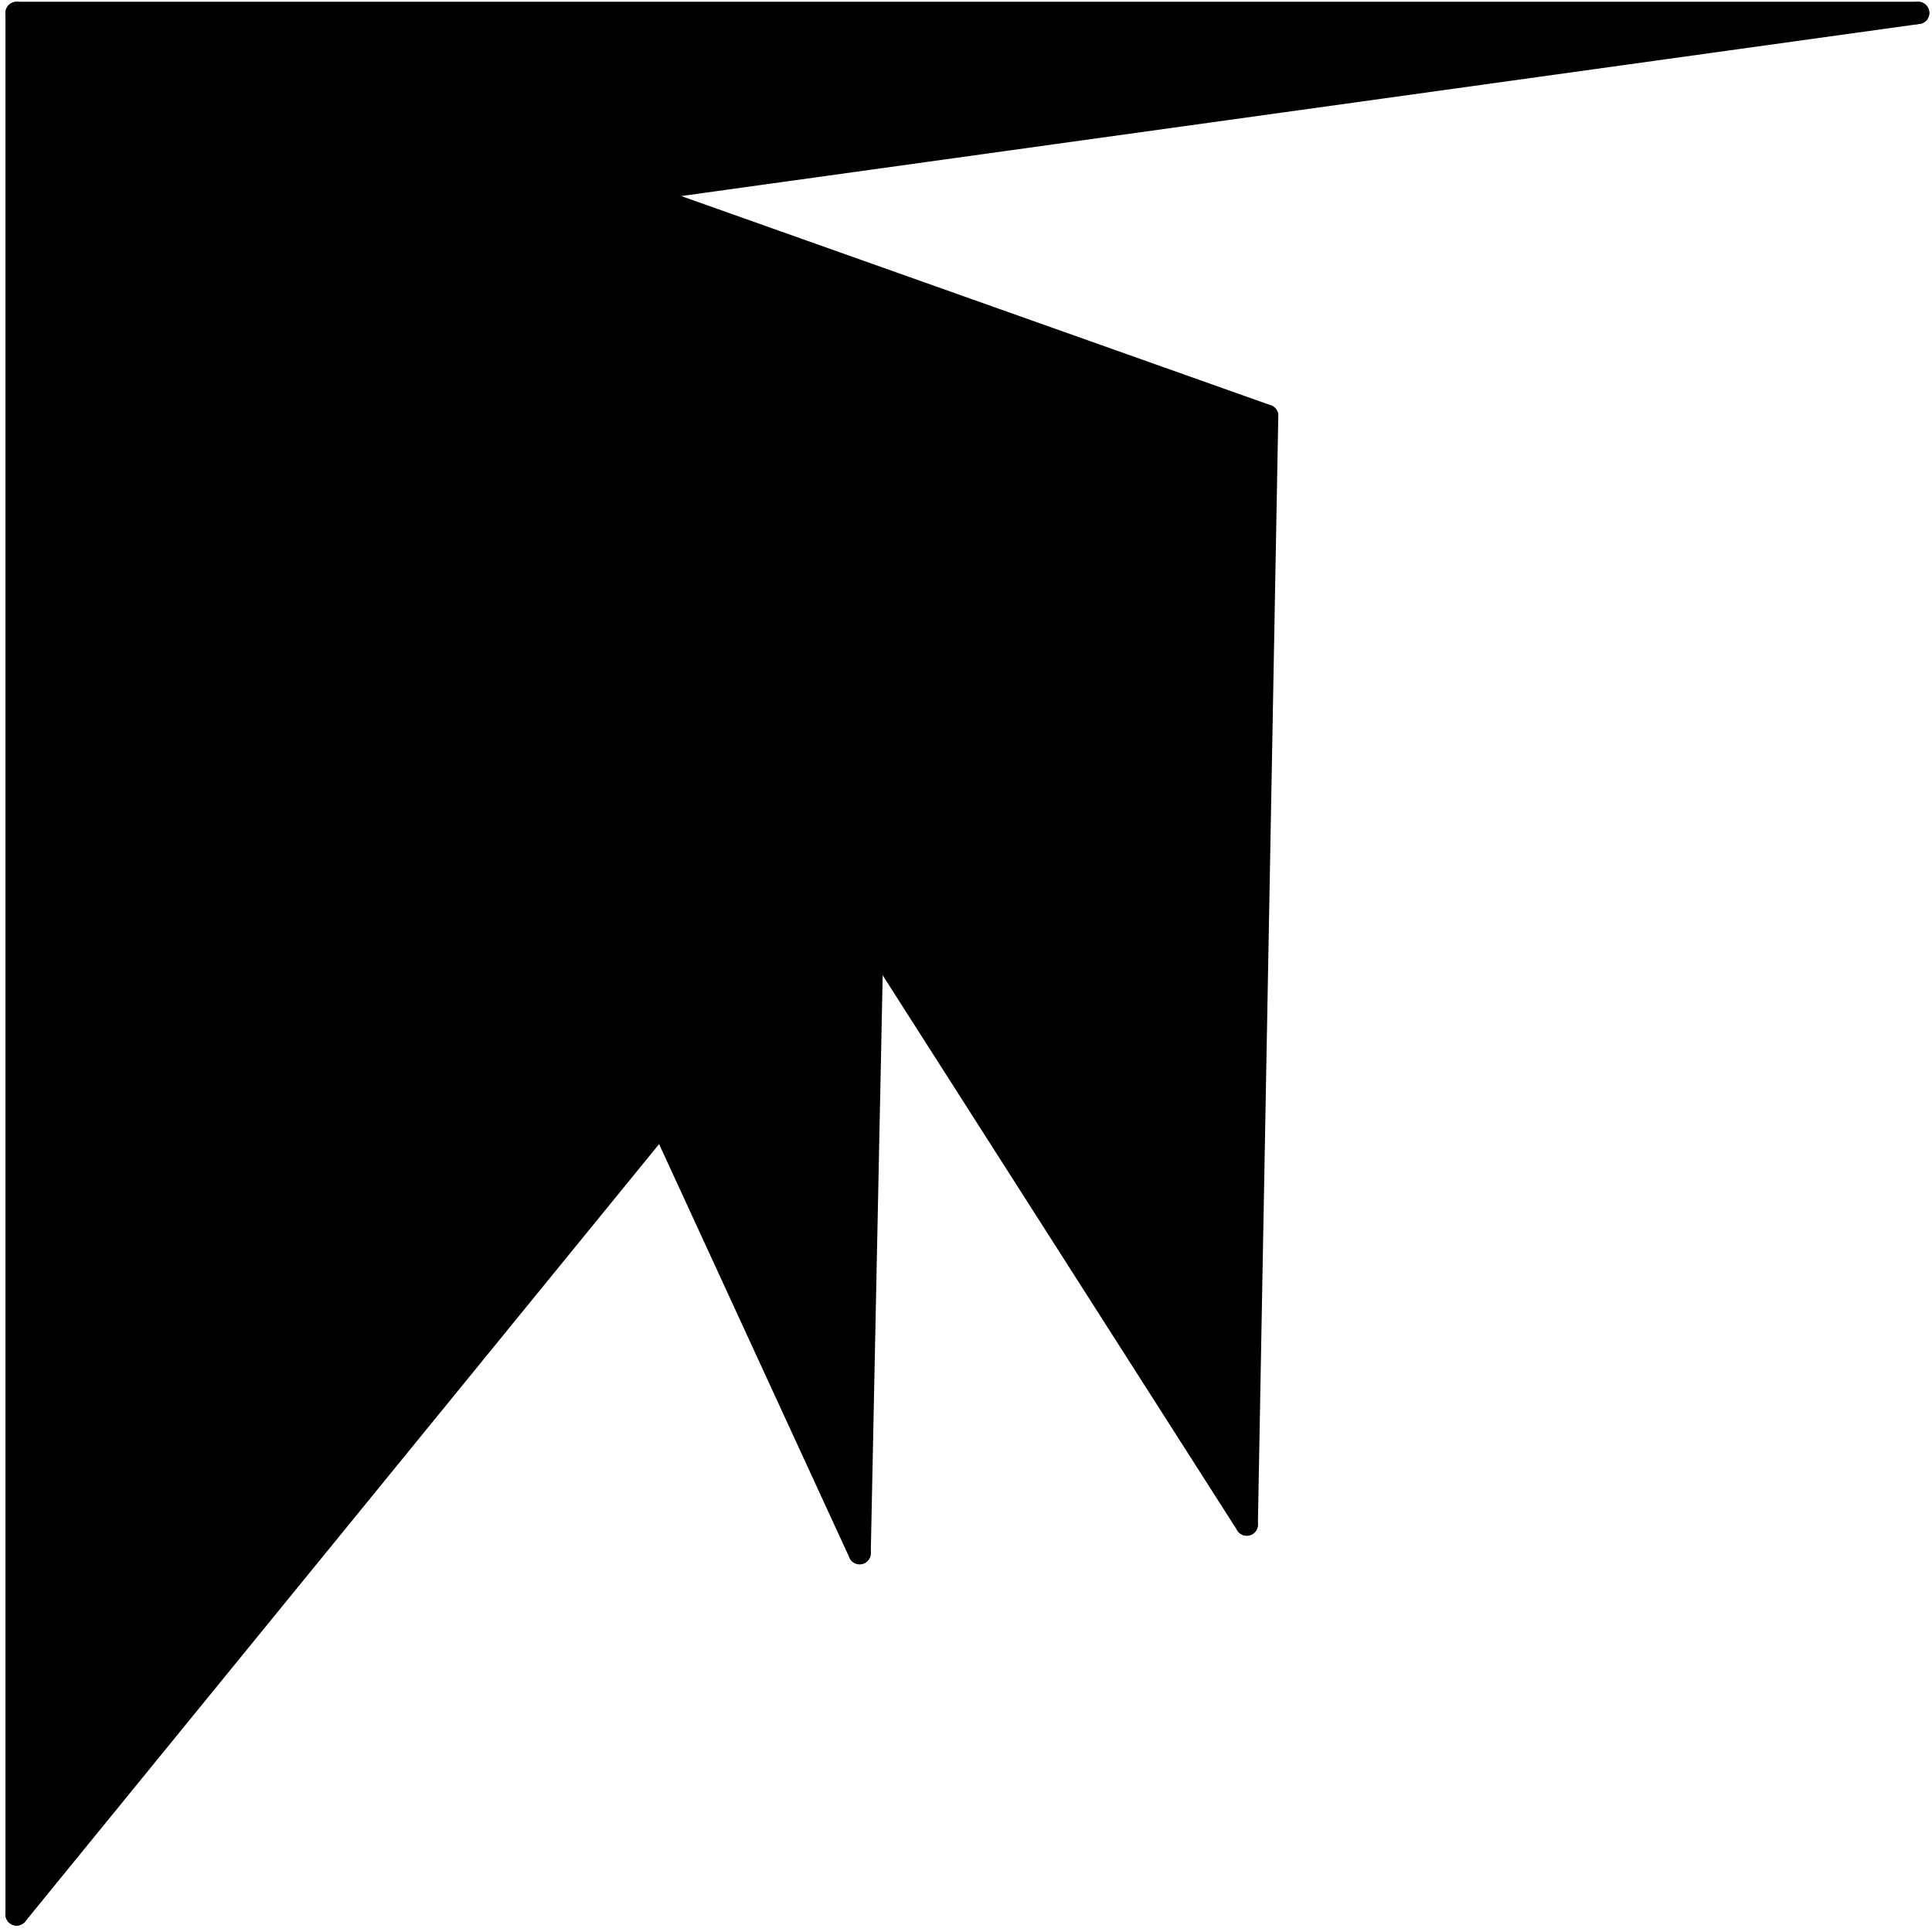 <?xml version="1.0" encoding="UTF-8" standalone="no"?>
<!-- Created with Inkscape (http://www.inkscape.org/) -->

<svg
   width="61mm"
   height="61mm"
   viewBox="0 0 61 61"
   version="1.1"
   id="svg5"
   xml:space="preserve"
   inkscape:version="1.2.2 (732a01da63, 2022-12-09)"
   sodipodi:docname="3000020116-figure1P.svg"
   xmlns:inkscape="http://www.inkscape.org/namespaces/inkscape"
   xmlns:sodipodi="http://sodipodi.sourceforge.net/DTD/sodipodi-0.dtd"
   xmlns="http://www.w3.org/2000/svg"
   xmlns:svg="http://www.w3.org/2000/svg"><sodipodi:namedview
     id="namedview7"
     pagecolor="#ffffff"
     bordercolor="#000000"
     borderopacity="0.25"
     inkscape:showpageshadow="2"
     inkscape:pageopacity="0.0"
     inkscape:pagecheckerboard="0"
     inkscape:deskcolor="#d1d1d1"
     inkscape:document-units="mm"
     showgrid="false"
     inkscape:zoom="5.6159371"
     inkscape:cx="202.1034"
     inkscape:cy="45.050362"
     inkscape:window-width="1072"
     inkscape:window-height="974"
     inkscape:window-x="-10"
     inkscape:window-y="0"
     inkscape:window-maximized="0"
     inkscape:current-layer="svg5"><inkscape:page
       x="0"
       y="0"
       width="61"
       height="61"
       id="page236" /><inkscape:page
       x="219"
       y="-1"
       width="215.9"
       height="279.4"
       id="page238" /><inkscape:page
       x="444.9"
       y="-1"
       width="215.9"
       height="279.4"
       id="page388" /><inkscape:page
       x="670.8"
       y="-1"
       width="215.9"
       height="279.4"
       id="page538" /><inkscape:page
       x="896.7"
       y="-1"
       width="215.9"
       height="279.4"
       id="page688" /><inkscape:page
       x="1122.6"
       y="-1"
       width="215.9"
       height="279.4"
       id="page798" /><inkscape:page
       x="1348.5"
       y="-1"
       width="215.9"
       height="279.4"
       id="page888" /></sodipodi:namedview><defs
     id="defs2"><clipPath
       clipPathUnits="userSpaceOnUse"
       id="clipPath152"><path
         d="M -14.173,-14.173 V 189.412 H 425.202 V -14.173 Z"
         id="path150" /></clipPath><clipPath
       clipPathUnits="userSpaceOnUse"
       id="clipPath304"><path
         d="M -56.694,-56.694 V 198.428 H 425.202 V -56.694 Z"
         id="path302" /></clipPath><clipPath
       clipPathUnits="userSpaceOnUse"
       id="clipPath454"><path
         d="M -56.694,-56.694 V 198.428 H 425.202 V -56.694 Z"
         id="path452" /></clipPath><clipPath
       clipPathUnits="userSpaceOnUse"
       id="clipPath604"><path
         d="M -56.694,-56.694 V 198.428 H 425.202 V -56.694 Z"
         id="path602" /></clipPath><clipPath
       clipPathUnits="userSpaceOnUse"
       id="clipPath754"><path
         d="M -28.347,-28.347 V 198.428 H 198.428 V -28.347 Z"
         id="path752" /></clipPath><clipPath
       clipPathUnits="userSpaceOnUse"
       id="clipPath844"><path
         d="M -28.347,-28.347 V 198.428 H 198.428 V -28.347 Z"
         id="path842" /></clipPath></defs><g
     inkscape:label="Vrstva 1"
     inkscape:groupmode="layer"
     id="layer1"
     transform="translate(-1,-1)" /><g
     id="g142"
     transform="matrix(0.353,0,0,-0.353,492.001,285.405)"><g
       id="g144"
       transform="translate(-764.53,628.546)"><g
         id="g146"><g
           id="g148"
           clip-path="url(#clipPath152)"><g
             id="g154"><path
               d="M 0,170.081 V 0 H 170.081 L 136.065,72.568 94.678,32.315 93.545,87.308 H 36.284 l 45.355,33.449 -54.426,3.402 z"
               style="fill:#000000;fill-opacity:1;fill-rule:nonzero;stroke:none"
               id="path156" /></g><g
             id="g158"><path
               d="M 396.855,170.081 H 226.774 V 0 l 34.016,72.568 41.387,-40.252 1.134,54.993 h 57.261 l -45.355,33.449 54.426,3.402 z"
               style="fill:#000000;fill-opacity:1;fill-rule:nonzero;stroke:none"
               id="path160" /></g><g
             id="g162"><path
               d="M 0,170.081 V 0"
               style="fill:none;stroke:#000000;stroke-width:1.993;stroke-linecap:round;stroke-linejoin:round;stroke-miterlimit:10;stroke-dasharray:none;stroke-opacity:1"
               id="path164" /></g><g
             id="g166"><path
               d="M 0,0 H 170.081"
               style="fill:none;stroke:#000000;stroke-width:1.993;stroke-linecap:round;stroke-linejoin:round;stroke-miterlimit:10;stroke-dasharray:none;stroke-opacity:1"
               id="path168" /></g><g
             id="g170"><path
               d="m 170.081,0 -34.016,72.568"
               style="fill:none;stroke:#000000;stroke-width:1.993;stroke-linecap:round;stroke-linejoin:round;stroke-miterlimit:10;stroke-dasharray:none;stroke-opacity:1"
               id="path172" /></g><g
             id="g174"><path
               d="M 136.065,72.568 94.678,32.315"
               style="fill:none;stroke:#000000;stroke-width:1.993;stroke-linecap:round;stroke-linejoin:round;stroke-miterlimit:10;stroke-dasharray:none;stroke-opacity:1"
               id="path176" /></g><g
             id="g178"><path
               d="m 94.678,32.315 -1.134,54.993"
               style="fill:none;stroke:#000000;stroke-width:1.993;stroke-linecap:round;stroke-linejoin:round;stroke-miterlimit:10;stroke-dasharray:none;stroke-opacity:1"
               id="path180" /></g><g
             id="g182"><path
               d="M 93.545,87.308 H 36.284"
               style="fill:none;stroke:#000000;stroke-width:1.993;stroke-linecap:round;stroke-linejoin:round;stroke-miterlimit:10;stroke-dasharray:none;stroke-opacity:1"
               id="path184" /></g><g
             id="g186"><path
               d="m 36.284,87.308 45.355,33.449"
               style="fill:none;stroke:#000000;stroke-width:1.993;stroke-linecap:round;stroke-linejoin:round;stroke-miterlimit:10;stroke-dasharray:none;stroke-opacity:1"
               id="path188" /></g><g
             id="g190"><path
               d="m 81.639,120.757 -54.426,3.402"
               style="fill:none;stroke:#000000;stroke-width:1.993;stroke-linecap:round;stroke-linejoin:round;stroke-miterlimit:10;stroke-dasharray:none;stroke-opacity:1"
               id="path192" /></g><g
             id="g194"><path
               d="M 27.213,124.159 0,170.081"
               style="fill:none;stroke:#000000;stroke-width:1.993;stroke-linecap:round;stroke-linejoin:round;stroke-miterlimit:10;stroke-dasharray:none;stroke-opacity:1"
               id="path196" /></g><g
             id="g198"><path
               d="M 396.855,170.081 H 226.774"
               style="fill:none;stroke:#000000;stroke-width:1.993;stroke-linecap:round;stroke-linejoin:round;stroke-miterlimit:10;stroke-dasharray:none;stroke-opacity:1"
               id="path200" /></g><g
             id="g202"><path
               d="M 226.774,170.081 V 0"
               style="fill:none;stroke:#000000;stroke-width:1.993;stroke-linecap:round;stroke-linejoin:round;stroke-miterlimit:10;stroke-dasharray:none;stroke-opacity:1"
               id="path204" /></g><g
             id="g206"><path
               d="m 226.774,0 34.016,72.568"
               style="fill:none;stroke:#000000;stroke-width:1.993;stroke-linecap:round;stroke-linejoin:round;stroke-miterlimit:10;stroke-dasharray:none;stroke-opacity:1"
               id="path208" /></g><g
             id="g210"><path
               d="M 260.791,72.568 302.177,32.315"
               style="fill:none;stroke:#000000;stroke-width:1.993;stroke-linecap:round;stroke-linejoin:round;stroke-miterlimit:10;stroke-dasharray:none;stroke-opacity:1"
               id="path212" /></g><g
             id="g214"><path
               d="m 302.177,32.315 1.134,54.993"
               style="fill:none;stroke:#000000;stroke-width:1.993;stroke-linecap:round;stroke-linejoin:round;stroke-miterlimit:10;stroke-dasharray:none;stroke-opacity:1"
               id="path216" /></g><g
             id="g218"><path
               d="m 303.311,87.308 h 57.261"
               style="fill:none;stroke:#000000;stroke-width:1.993;stroke-linecap:round;stroke-linejoin:round;stroke-miterlimit:10;stroke-dasharray:none;stroke-opacity:1"
               id="path220" /></g><g
             id="g222"><path
               d="m 360.571,87.308 -45.355,33.449"
               style="fill:none;stroke:#000000;stroke-width:1.993;stroke-linecap:round;stroke-linejoin:round;stroke-miterlimit:10;stroke-dasharray:none;stroke-opacity:1"
               id="path224" /></g><g
             id="g226"><path
               d="m 315.216,120.757 54.426,3.402"
               style="fill:none;stroke:#000000;stroke-width:1.993;stroke-linecap:round;stroke-linejoin:round;stroke-miterlimit:10;stroke-dasharray:none;stroke-opacity:1"
               id="path228" /></g><g
             id="g230"><path
               d="m 369.642,124.159 27.213,45.922"
               style="fill:none;stroke:#000000;stroke-width:1.993;stroke-linecap:round;stroke-linejoin:round;stroke-miterlimit:10;stroke-dasharray:none;stroke-opacity:1"
               id="path232" /></g></g></g></g></g><g
     id="g294"
     transform="matrix(0.353,0,0,-0.353,-79.527,60.446)"><g
       id="g296"><g
         id="g298"><g
           id="g300"
           clip-path="url(#clipPath304)"><g
             id="g306"><path
               d="M 0,170.081 V 0 H 170.081 L 112.378,70.77 94.678,32.315 93.545,87.308 60.054,34.873 l -1.825,99.172 56.583,20.078 z"
               style="fill:#000000;fill-opacity:1;fill-rule:nonzero;stroke:none"
               id="path308" /></g><g
             id="g310"><path
               d="M 396.855,170.081 H 226.774 V 0 l 57.703,70.77 17.699,-38.455 1.134,54.993 33.491,-52.435 1.825,99.172 -56.583,20.078 z"
               style="fill:#000000;fill-opacity:1;fill-rule:nonzero;stroke:none"
               id="path312" /></g><g
             id="g314"><path
               d="M 0,170.081 V 0"
               style="fill:none;stroke:#000000;stroke-width:1.993;stroke-linecap:round;stroke-linejoin:round;stroke-miterlimit:10;stroke-dasharray:none;stroke-opacity:1"
               id="path316" /></g><g
             id="g318"><path
               d="M 0,0 H 170.081"
               style="fill:none;stroke:#000000;stroke-width:1.993;stroke-linecap:round;stroke-linejoin:round;stroke-miterlimit:10;stroke-dasharray:none;stroke-opacity:1"
               id="path320" /></g><g
             id="g322"><path
               d="M 170.081,0 112.378,70.77"
               style="fill:none;stroke:#000000;stroke-width:1.993;stroke-linecap:round;stroke-linejoin:round;stroke-miterlimit:10;stroke-dasharray:none;stroke-opacity:1"
               id="path324" /></g><g
             id="g326"><path
               d="M 112.378,70.77 94.678,32.315"
               style="fill:none;stroke:#000000;stroke-width:1.993;stroke-linecap:round;stroke-linejoin:round;stroke-miterlimit:10;stroke-dasharray:none;stroke-opacity:1"
               id="path328" /></g><g
             id="g330"><path
               d="m 94.678,32.315 -1.134,54.993"
               style="fill:none;stroke:#000000;stroke-width:1.993;stroke-linecap:round;stroke-linejoin:round;stroke-miterlimit:10;stroke-dasharray:none;stroke-opacity:1"
               id="path332" /></g><g
             id="g334"><path
               d="M 93.545,87.308 60.054,34.873"
               style="fill:none;stroke:#000000;stroke-width:1.993;stroke-linecap:round;stroke-linejoin:round;stroke-miterlimit:10;stroke-dasharray:none;stroke-opacity:1"
               id="path336" /></g><g
             id="g338"><path
               d="m 60.054,34.873 -1.825,99.172"
               style="fill:none;stroke:#000000;stroke-width:1.993;stroke-linecap:round;stroke-linejoin:round;stroke-miterlimit:10;stroke-dasharray:none;stroke-opacity:1"
               id="path340" /></g><g
             id="g342"><path
               d="m 58.229,134.046 56.583,20.078"
               style="fill:none;stroke:#000000;stroke-width:1.993;stroke-linecap:round;stroke-linejoin:round;stroke-miterlimit:10;stroke-dasharray:none;stroke-opacity:1"
               id="path344" /></g><g
             id="g346"><path
               d="M 114.812,154.124 0,170.081"
               style="fill:none;stroke:#000000;stroke-width:1.993;stroke-linecap:round;stroke-linejoin:round;stroke-miterlimit:10;stroke-dasharray:none;stroke-opacity:1"
               id="path348" /></g><g
             id="g350"><path
               d="M 396.855,170.081 H 226.774"
               style="fill:none;stroke:#000000;stroke-width:1.993;stroke-linecap:round;stroke-linejoin:round;stroke-miterlimit:10;stroke-dasharray:none;stroke-opacity:1"
               id="path352" /></g><g
             id="g354"><path
               d="M 226.774,170.081 V 0"
               style="fill:none;stroke:#000000;stroke-width:1.993;stroke-linecap:round;stroke-linejoin:round;stroke-miterlimit:10;stroke-dasharray:none;stroke-opacity:1"
               id="path356" /></g><g
             id="g358"><path
               d="m 226.774,0 57.703,70.77"
               style="fill:none;stroke:#000000;stroke-width:1.993;stroke-linecap:round;stroke-linejoin:round;stroke-miterlimit:10;stroke-dasharray:none;stroke-opacity:1"
               id="path360" /></g><g
             id="g362"><path
               d="M 284.478,70.77 302.177,32.315"
               style="fill:none;stroke:#000000;stroke-width:1.993;stroke-linecap:round;stroke-linejoin:round;stroke-miterlimit:10;stroke-dasharray:none;stroke-opacity:1"
               id="path364" /></g><g
             id="g366"><path
               d="m 302.177,32.315 1.134,54.993"
               style="fill:none;stroke:#000000;stroke-width:1.993;stroke-linecap:round;stroke-linejoin:round;stroke-miterlimit:10;stroke-dasharray:none;stroke-opacity:1"
               id="path368" /></g><g
             id="g370"><path
               d="m 303.311,87.308 33.491,-52.435"
               style="fill:none;stroke:#000000;stroke-width:1.993;stroke-linecap:round;stroke-linejoin:round;stroke-miterlimit:10;stroke-dasharray:none;stroke-opacity:1"
               id="path372" /></g><g
             id="g374"><path
               d="m 336.802,34.873 1.825,99.172"
               style="fill:none;stroke:#000000;stroke-width:1.993;stroke-linecap:round;stroke-linejoin:round;stroke-miterlimit:10;stroke-dasharray:none;stroke-opacity:1"
               id="path376" /></g><g
             id="g378"><path
               d="m 338.627,134.046 -56.583,20.078"
               style="fill:none;stroke:#000000;stroke-width:1.993;stroke-linecap:round;stroke-linejoin:round;stroke-miterlimit:10;stroke-dasharray:none;stroke-opacity:1"
               id="path380" /></g><g
             id="g382"><path
               d="m 282.044,154.124 114.812,15.957"
               style="fill:none;stroke:#000000;stroke-width:1.993;stroke-linecap:round;stroke-linejoin:round;stroke-miterlimit:10;stroke-dasharray:none;stroke-opacity:1"
               id="path384" /></g></g></g></g></g><g
     id="g444"
     transform="matrix(0.353,0,0,-0.353,-264.053,78.569)"><g
       id="g446"><g
         id="g448"><g
           id="g450"
           clip-path="url(#clipPath454)"><g
             id="g456"><path
               d="M 0,170.081 V 0 h 170.081 l -57.703,70.77 -17.699,-38.455 -15.155,1.341 -19.469,1.217 -1.217,97.956 0.609,-0.609 z"
               style="fill:#000000;fill-opacity:1;fill-rule:nonzero;stroke:none"
               id="path458" /></g><g
             id="g460"><path
               d="M 396.855,170.081 H 226.774 V 0 l 57.703,70.77 17.699,-38.455 15.155,1.341 19.469,1.217 1.217,97.956 -0.609,-0.609 z"
               style="fill:#000000;fill-opacity:1;fill-rule:nonzero;stroke:none"
               id="path462" /></g><g
             id="g464"><path
               d="M 0,170.081 V 0"
               style="fill:none;stroke:#000000;stroke-width:1.993;stroke-linecap:round;stroke-linejoin:round;stroke-miterlimit:10;stroke-dasharray:none;stroke-opacity:1"
               id="path466" /></g><g
             id="g468"><path
               d="M 0,0 H 170.081"
               style="fill:none;stroke:#000000;stroke-width:1.993;stroke-linecap:round;stroke-linejoin:round;stroke-miterlimit:10;stroke-dasharray:none;stroke-opacity:1"
               id="path470" /></g><g
             id="g472"><path
               d="M 170.081,0 112.378,70.77"
               style="fill:none;stroke:#000000;stroke-width:1.993;stroke-linecap:round;stroke-linejoin:round;stroke-miterlimit:10;stroke-dasharray:none;stroke-opacity:1"
               id="path474" /></g><g
             id="g476"><path
               d="M 112.378,70.77 94.678,32.315"
               style="fill:none;stroke:#000000;stroke-width:1.993;stroke-linecap:round;stroke-linejoin:round;stroke-miterlimit:10;stroke-dasharray:none;stroke-opacity:1"
               id="path478" /></g><g
             id="g480"><path
               d="M 94.678,32.315 79.523,33.657"
               style="fill:none;stroke:#000000;stroke-width:1.993;stroke-linecap:round;stroke-linejoin:round;stroke-miterlimit:10;stroke-dasharray:none;stroke-opacity:1"
               id="path482" /></g><g
             id="g484"><path
               d="M 79.523,33.657 60.054,34.873"
               style="fill:none;stroke:#000000;stroke-width:1.993;stroke-linecap:round;stroke-linejoin:round;stroke-miterlimit:10;stroke-dasharray:none;stroke-opacity:1"
               id="path486" /></g><g
             id="g488"><path
               d="m 60.054,34.873 -1.217,97.956"
               style="fill:none;stroke:#000000;stroke-width:1.993;stroke-linecap:round;stroke-linejoin:round;stroke-miterlimit:10;stroke-dasharray:none;stroke-opacity:1"
               id="path490" /></g><g
             id="g492"><path
               d="m 58.837,132.829 0.609,-0.609"
               style="fill:none;stroke:#000000;stroke-width:1.993;stroke-linecap:round;stroke-linejoin:round;stroke-miterlimit:10;stroke-dasharray:none;stroke-opacity:1"
               id="path494" /></g><g
             id="g496"><path
               d="M 59.445,132.22 0,170.081"
               style="fill:none;stroke:#000000;stroke-width:1.993;stroke-linecap:round;stroke-linejoin:round;stroke-miterlimit:10;stroke-dasharray:none;stroke-opacity:1"
               id="path498" /></g><g
             id="g500"><path
               d="M 396.855,170.081 H 226.774"
               style="fill:none;stroke:#000000;stroke-width:1.993;stroke-linecap:round;stroke-linejoin:round;stroke-miterlimit:10;stroke-dasharray:none;stroke-opacity:1"
               id="path502" /></g><g
             id="g504"><path
               d="M 226.774,170.081 V 0"
               style="fill:none;stroke:#000000;stroke-width:1.993;stroke-linecap:round;stroke-linejoin:round;stroke-miterlimit:10;stroke-dasharray:none;stroke-opacity:1"
               id="path506" /></g><g
             id="g508"><path
               d="m 226.774,0 57.703,70.77"
               style="fill:none;stroke:#000000;stroke-width:1.993;stroke-linecap:round;stroke-linejoin:round;stroke-miterlimit:10;stroke-dasharray:none;stroke-opacity:1"
               id="path510" /></g><g
             id="g512"><path
               d="M 284.478,70.77 302.177,32.315"
               style="fill:none;stroke:#000000;stroke-width:1.993;stroke-linecap:round;stroke-linejoin:round;stroke-miterlimit:10;stroke-dasharray:none;stroke-opacity:1"
               id="path514" /></g><g
             id="g516"><path
               d="m 302.177,32.315 15.155,1.341"
               style="fill:none;stroke:#000000;stroke-width:1.993;stroke-linecap:round;stroke-linejoin:round;stroke-miterlimit:10;stroke-dasharray:none;stroke-opacity:1"
               id="path518" /></g><g
             id="g520"><path
               d="m 317.332,33.657 19.469,1.217"
               style="fill:none;stroke:#000000;stroke-width:1.993;stroke-linecap:round;stroke-linejoin:round;stroke-miterlimit:10;stroke-dasharray:none;stroke-opacity:1"
               id="path522" /></g><g
             id="g524"><path
               d="m 336.802,34.873 1.217,97.956"
               style="fill:none;stroke:#000000;stroke-width:1.993;stroke-linecap:round;stroke-linejoin:round;stroke-miterlimit:10;stroke-dasharray:none;stroke-opacity:1"
               id="path526" /></g><g
             id="g528"><path
               d="m 338.018,132.829 -0.609,-0.609"
               style="fill:none;stroke:#000000;stroke-width:1.993;stroke-linecap:round;stroke-linejoin:round;stroke-miterlimit:10;stroke-dasharray:none;stroke-opacity:1"
               id="path530" /></g><g
             id="g532"><path
               d="m 337.41,132.22 59.445,37.861"
               style="fill:none;stroke:#000000;stroke-width:1.993;stroke-linecap:round;stroke-linejoin:round;stroke-miterlimit:10;stroke-dasharray:none;stroke-opacity:1"
               id="path534" /></g></g></g></g></g><g
     id="g594"
     transform="matrix(0.353,0,0,-0.353,-264.774,150.251)"><g
       id="g596"><g
         id="g598"><g
           id="g600"
           clip-path="url(#clipPath604)"><g
             id="g606"><path
               d="M 0,170.081 V 0 H 170.081 L 128.805,69.553 94.678,32.315 85.607,105.45 60.054,34.873 58.837,132.829 27.807,27.573 Z"
               style="fill:#000000;fill-opacity:1;fill-rule:nonzero;stroke:none"
               id="path608" /></g><g
             id="g610"><path
               d="M 396.855,170.081 H 226.774 V 0 l 41.276,69.553 34.127,-37.238 9.071,73.135 25.554,-70.577 1.217,97.956 31.029,-105.256 z"
               style="fill:#000000;fill-opacity:1;fill-rule:nonzero;stroke:none"
               id="path612" /></g><g
             id="g614"><path
               d="M 0,170.081 V 0"
               style="fill:none;stroke:#000000;stroke-width:1.993;stroke-linecap:round;stroke-linejoin:round;stroke-miterlimit:10;stroke-dasharray:none;stroke-opacity:1"
               id="path616" /></g><g
             id="g618"><path
               d="M 0,0 H 170.081"
               style="fill:none;stroke:#000000;stroke-width:1.993;stroke-linecap:round;stroke-linejoin:round;stroke-miterlimit:10;stroke-dasharray:none;stroke-opacity:1"
               id="path620" /></g><g
             id="g622"><path
               d="M 170.081,0 128.805,69.553"
               style="fill:none;stroke:#000000;stroke-width:1.993;stroke-linecap:round;stroke-linejoin:round;stroke-miterlimit:10;stroke-dasharray:none;stroke-opacity:1"
               id="path624" /></g><g
             id="g626"><path
               d="M 128.805,69.553 94.678,32.315"
               style="fill:none;stroke:#000000;stroke-width:1.993;stroke-linecap:round;stroke-linejoin:round;stroke-miterlimit:10;stroke-dasharray:none;stroke-opacity:1"
               id="path628" /></g><g
             id="g630"><path
               d="m 94.678,32.315 -9.071,73.135"
               style="fill:none;stroke:#000000;stroke-width:1.993;stroke-linecap:round;stroke-linejoin:round;stroke-miterlimit:10;stroke-dasharray:none;stroke-opacity:1"
               id="path632" /></g><g
             id="g634"><path
               d="M 85.607,105.45 60.054,34.873"
               style="fill:none;stroke:#000000;stroke-width:1.993;stroke-linecap:round;stroke-linejoin:round;stroke-miterlimit:10;stroke-dasharray:none;stroke-opacity:1"
               id="path636" /></g><g
             id="g638"><path
               d="m 60.054,34.873 -1.217,97.956"
               style="fill:none;stroke:#000000;stroke-width:1.993;stroke-linecap:round;stroke-linejoin:round;stroke-miterlimit:10;stroke-dasharray:none;stroke-opacity:1"
               id="path640" /></g><g
             id="g642"><path
               d="M 58.837,132.829 27.807,27.573"
               style="fill:none;stroke:#000000;stroke-width:1.993;stroke-linecap:round;stroke-linejoin:round;stroke-miterlimit:10;stroke-dasharray:none;stroke-opacity:1"
               id="path644" /></g><g
             id="g646"><path
               d="M 27.807,27.573 0,170.081"
               style="fill:none;stroke:#000000;stroke-width:1.993;stroke-linecap:round;stroke-linejoin:round;stroke-miterlimit:10;stroke-dasharray:none;stroke-opacity:1"
               id="path648" /></g><g
             id="g650"><path
               d="M 396.855,170.081 H 226.774"
               style="fill:none;stroke:#000000;stroke-width:1.993;stroke-linecap:round;stroke-linejoin:round;stroke-miterlimit:10;stroke-dasharray:none;stroke-opacity:1"
               id="path652" /></g><g
             id="g654"><path
               d="M 226.774,170.081 V 0"
               style="fill:none;stroke:#000000;stroke-width:1.993;stroke-linecap:round;stroke-linejoin:round;stroke-miterlimit:10;stroke-dasharray:none;stroke-opacity:1"
               id="path656" /></g><g
             id="g658"><path
               d="m 226.774,0 41.276,69.553"
               style="fill:none;stroke:#000000;stroke-width:1.993;stroke-linecap:round;stroke-linejoin:round;stroke-miterlimit:10;stroke-dasharray:none;stroke-opacity:1"
               id="path660" /></g><g
             id="g662"><path
               d="M 268.05,69.553 302.177,32.315"
               style="fill:none;stroke:#000000;stroke-width:1.993;stroke-linecap:round;stroke-linejoin:round;stroke-miterlimit:10;stroke-dasharray:none;stroke-opacity:1"
               id="path664" /></g><g
             id="g666"><path
               d="m 302.177,32.315 9.071,73.135"
               style="fill:none;stroke:#000000;stroke-width:1.993;stroke-linecap:round;stroke-linejoin:round;stroke-miterlimit:10;stroke-dasharray:none;stroke-opacity:1"
               id="path668" /></g><g
             id="g670"><path
               d="M 311.248,105.45 336.802,34.873"
               style="fill:none;stroke:#000000;stroke-width:1.993;stroke-linecap:round;stroke-linejoin:round;stroke-miterlimit:10;stroke-dasharray:none;stroke-opacity:1"
               id="path672" /></g><g
             id="g674"><path
               d="m 336.802,34.873 1.217,97.956"
               style="fill:none;stroke:#000000;stroke-width:1.993;stroke-linecap:round;stroke-linejoin:round;stroke-miterlimit:10;stroke-dasharray:none;stroke-opacity:1"
               id="path676" /></g><g
             id="g678"><path
               d="M 338.018,132.829 369.048,27.573"
               style="fill:none;stroke:#000000;stroke-width:1.993;stroke-linecap:round;stroke-linejoin:round;stroke-miterlimit:10;stroke-dasharray:none;stroke-opacity:1"
               id="path680" /></g><g
             id="g682"><path
               d="m 369.048,27.573 27.807,142.508"
               style="fill:none;stroke:#000000;stroke-width:1.993;stroke-linecap:round;stroke-linejoin:round;stroke-miterlimit:10;stroke-dasharray:none;stroke-opacity:1"
               id="path684" /></g></g></g></g></g><g
     id="g744"
     transform="matrix(0.353,0,0,-0.353,-265.799,223.17)"><g
       id="g746"><g
         id="g748"><g
           id="g750"
           clip-path="url(#clipPath754)"><g
             id="g756"><path
               d="M 0,170.081 V 0 h 170.081 l -34.016,72.568 -41.387,-40.252 19.552,60.469 12.099,-14.602 24.669,27.974 -123.785,18.004 z"
               style="fill:#000000;fill-opacity:1;fill-rule:nonzero;stroke:none"
               id="path758" /></g><g
             id="g760"><path
               d="M 0,170.081 V 0"
               style="fill:none;stroke:#000000;stroke-width:1.993;stroke-linecap:round;stroke-linejoin:round;stroke-miterlimit:10;stroke-dasharray:none;stroke-opacity:1"
               id="path762" /></g><g
             id="g764"><path
               d="M 0,0 H 170.081"
               style="fill:none;stroke:#000000;stroke-width:1.993;stroke-linecap:round;stroke-linejoin:round;stroke-miterlimit:10;stroke-dasharray:none;stroke-opacity:1"
               id="path766" /></g><g
             id="g768"><path
               d="m 170.081,0 -34.016,72.568"
               style="fill:none;stroke:#000000;stroke-width:1.993;stroke-linecap:round;stroke-linejoin:round;stroke-miterlimit:10;stroke-dasharray:none;stroke-opacity:1"
               id="path770" /></g><g
             id="g772"><path
               d="M 136.065,72.568 94.678,32.315"
               style="fill:none;stroke:#000000;stroke-width:1.993;stroke-linecap:round;stroke-linejoin:round;stroke-miterlimit:10;stroke-dasharray:none;stroke-opacity:1"
               id="path774" /></g><g
             id="g776"><path
               d="m 94.678,32.315 19.552,60.469"
               style="fill:none;stroke:#000000;stroke-width:1.993;stroke-linecap:round;stroke-linejoin:round;stroke-miterlimit:10;stroke-dasharray:none;stroke-opacity:1"
               id="path778" /></g><g
             id="g780"><path
               d="M 114.231,92.784 126.33,78.182"
               style="fill:none;stroke:#000000;stroke-width:1.993;stroke-linecap:round;stroke-linejoin:round;stroke-miterlimit:10;stroke-dasharray:none;stroke-opacity:1"
               id="path782" /></g><g
             id="g784"><path
               d="m 126.33,78.182 24.669,27.974"
               style="fill:none;stroke:#000000;stroke-width:1.993;stroke-linecap:round;stroke-linejoin:round;stroke-miterlimit:10;stroke-dasharray:none;stroke-opacity:1"
               id="path786" /></g><g
             id="g788"><path
               d="M 150.999,106.155 27.213,124.159"
               style="fill:none;stroke:#000000;stroke-width:1.993;stroke-linecap:round;stroke-linejoin:round;stroke-miterlimit:10;stroke-dasharray:none;stroke-opacity:1"
               id="path790" /></g><g
             id="g792"><path
               d="M 27.213,124.159 0,170.081"
               style="fill:none;stroke:#000000;stroke-width:1.993;stroke-linecap:round;stroke-linejoin:round;stroke-miterlimit:10;stroke-dasharray:none;stroke-opacity:1"
               id="path794" /></g></g></g></g></g><g
     id="g834"
     transform="matrix(0.353,0,0,-0.353,-265.922,320.564)"><g
       id="g836"><g
         id="g838"><g
           id="g840"
           clip-path="url(#clipPath844)"><g
             id="g846"><path
               d="M 0,170.081 V 0 H 170.081 L 136.065,72.568 94.678,32.315 114.231,92.784 16.814,16.731 41.483,44.705 27.213,124.159 Z"
               style="fill:#000000;fill-opacity:1;fill-rule:nonzero;stroke:none"
               id="path848" /></g><g
             id="g850"><path
               d="M 0,170.081 V 0"
               style="fill:none;stroke:#000000;stroke-width:1.993;stroke-linecap:round;stroke-linejoin:round;stroke-miterlimit:10;stroke-dasharray:none;stroke-opacity:1"
               id="path852" /></g><g
             id="g854"><path
               d="M 0,0 H 170.081"
               style="fill:none;stroke:#000000;stroke-width:1.993;stroke-linecap:round;stroke-linejoin:round;stroke-miterlimit:10;stroke-dasharray:none;stroke-opacity:1"
               id="path856" /></g><g
             id="g858"><path
               d="m 170.081,0 -34.016,72.568"
               style="fill:none;stroke:#000000;stroke-width:1.993;stroke-linecap:round;stroke-linejoin:round;stroke-miterlimit:10;stroke-dasharray:none;stroke-opacity:1"
               id="path860" /></g><g
             id="g862"><path
               d="M 136.065,72.568 94.678,32.315"
               style="fill:none;stroke:#000000;stroke-width:1.993;stroke-linecap:round;stroke-linejoin:round;stroke-miterlimit:10;stroke-dasharray:none;stroke-opacity:1"
               id="path864" /></g><g
             id="g866"><path
               d="m 94.678,32.315 19.552,60.469"
               style="fill:none;stroke:#000000;stroke-width:1.993;stroke-linecap:round;stroke-linejoin:round;stroke-miterlimit:10;stroke-dasharray:none;stroke-opacity:1"
               id="path868" /></g><g
             id="g870"><path
               d="M 114.231,92.784 16.814,16.731"
               style="fill:none;stroke:#000000;stroke-width:1.993;stroke-linecap:round;stroke-linejoin:round;stroke-miterlimit:10;stroke-dasharray:none;stroke-opacity:1"
               id="path872" /></g><g
             id="g874"><path
               d="M 16.814,16.731 41.483,44.705"
               style="fill:none;stroke:#000000;stroke-width:1.993;stroke-linecap:round;stroke-linejoin:round;stroke-miterlimit:10;stroke-dasharray:none;stroke-opacity:1"
               id="path876" /></g><g
             id="g878"><path
               d="M 41.483,44.705 27.213,124.159"
               style="fill:none;stroke:#000000;stroke-width:1.993;stroke-linecap:round;stroke-linejoin:round;stroke-miterlimit:10;stroke-dasharray:none;stroke-opacity:1"
               id="path880" /></g><g
             id="g882"><path
               d="M 27.213,124.159 0,170.081"
               style="fill:none;stroke:#000000;stroke-width:1.993;stroke-linecap:round;stroke-linejoin:round;stroke-miterlimit:10;stroke-dasharray:none;stroke-opacity:1"
               id="path884" /></g></g></g></g></g></svg>
